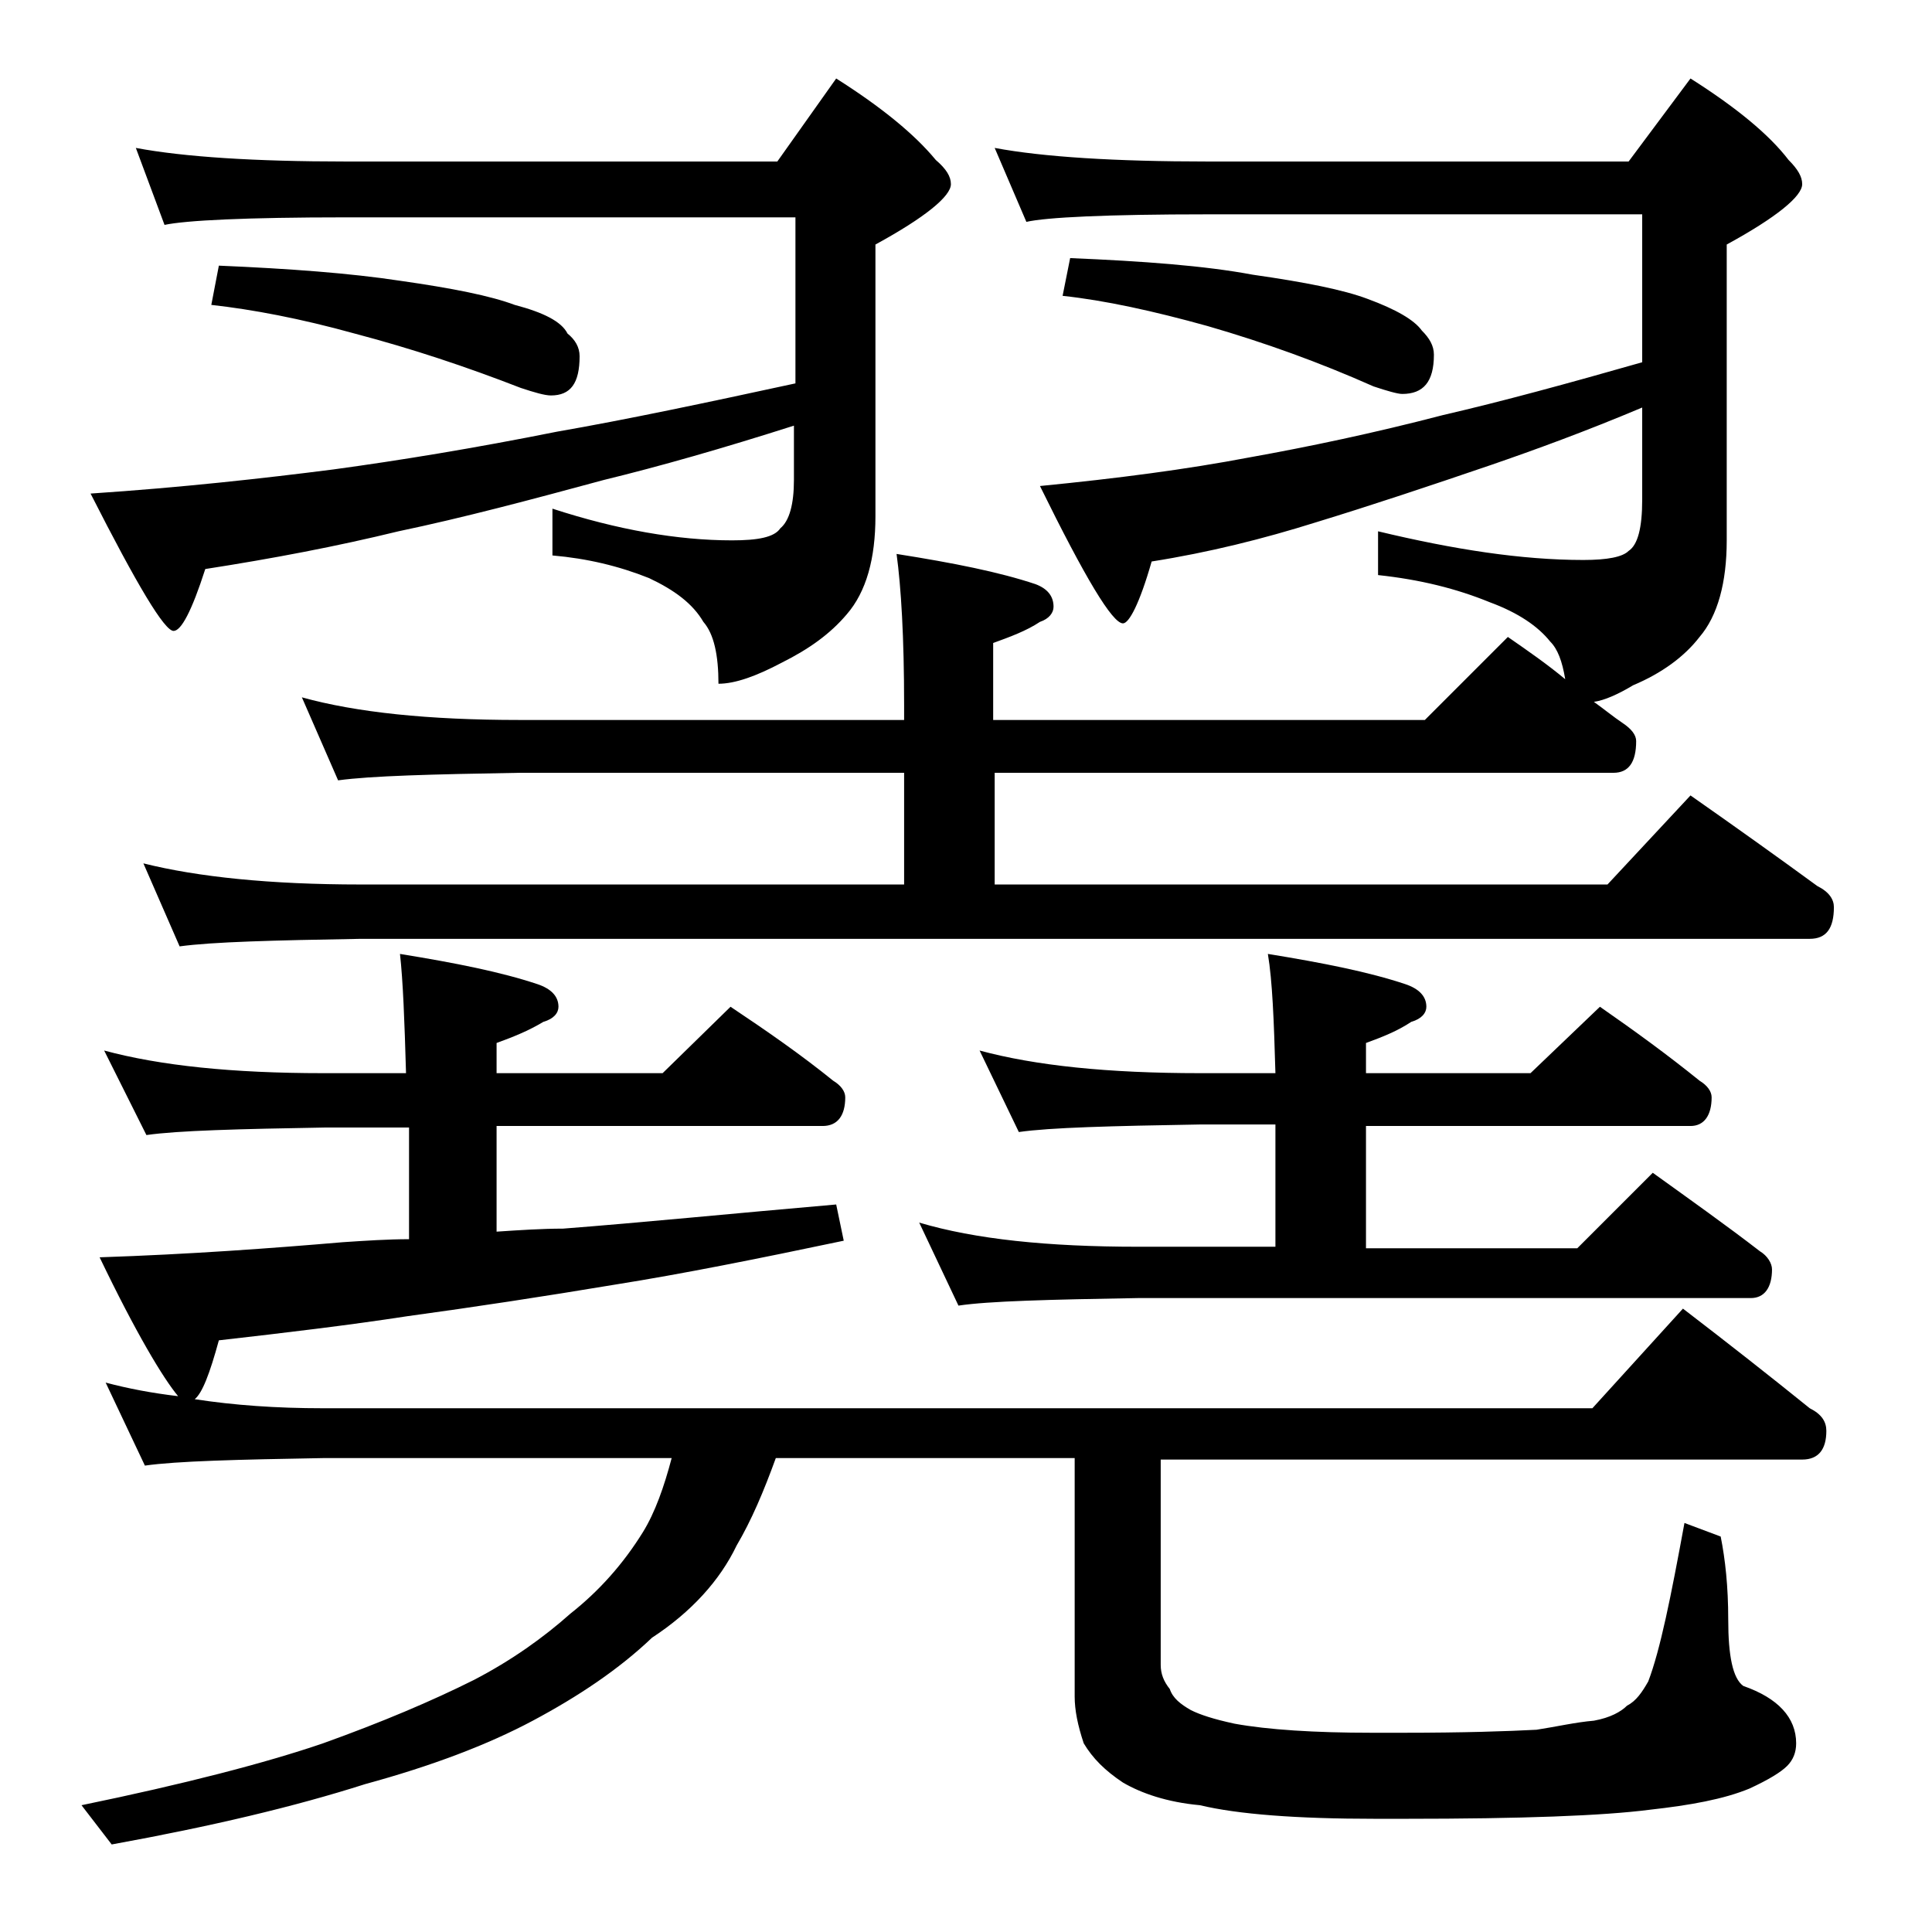 <?xml version="1.0" encoding="utf-8"?>
<!-- Generator: Adobe Illustrator 18.0.0, SVG Export Plug-In . SVG Version: 6.00 Build 0)  -->
<!DOCTYPE svg PUBLIC "-//W3C//DTD SVG 1.1//EN" "http://www.w3.org/Graphics/SVG/1.1/DTD/svg11.dtd">
<svg version="1.1" id="Layer_1" xmlns="http://www.w3.org/2000/svg" xmlns:xlink="http://www.w3.org/1999/xlink" x="0px" y="0px"
	 viewBox="0 0 128 128" enable-background="new 0 0 128 128" xml:space="preserve">
<path d="M6.9,69.6c3.7,1,8.5,1.5,14.5,1.5h5.5c-0.1-3.5-0.2-6.1-0.4-7.9c3.7,0.6,6.7,1.2,9.1,2c0.9,0.3,1.4,0.8,1.4,1.5
	c0,0.4-0.3,0.8-1,1c-1,0.6-2,1-3.1,1.4v2h11l4.5-4.4c2.4,1.6,4.7,3.2,6.8,4.9c0.5,0.3,0.8,0.7,0.8,1.1c0,1.2-0.5,1.9-1.5,1.9H32.9v7
	c1.5-0.1,3-0.2,4.4-0.2c5.2-0.4,11.2-1,18.1-1.6l0.5,2.4c-5.7,1.2-10.7,2.2-15.1,2.9c-4.8,0.8-9.4,1.5-13.8,2.1
	c-3.9,0.6-8.1,1.1-12.5,1.6c-0.6,2.2-1.1,3.5-1.6,3.9c2.6,0.4,5.4,0.6,8.5,0.6h84.1l6-6.6c3,2.3,5.8,4.5,8.4,6.6
	c0.8,0.4,1.1,0.9,1.1,1.5c0,1.2-0.5,1.9-1.6,1.9H76.9v13.6c0,0.6,0.2,1.1,0.6,1.6c0.2,0.6,0.7,1,1.4,1.4c0.6,0.3,1.5,0.6,2.9,0.9
	c2.2,0.4,5.3,0.6,9.1,0.6h2c4.1,0,7-0.1,8.9-0.2c1.3-0.2,2.6-0.5,3.8-0.6c1.1-0.2,1.8-0.6,2.2-1c0.6-0.3,1-0.9,1.4-1.6
	c0.8-2.1,1.5-5.6,2.4-10.5l2.4,0.9c0.3,1.5,0.5,3.3,0.5,5.5c0,2.4,0.3,3.9,1,4.4c2.3,0.8,3.5,2.1,3.5,3.8c0,0.6-0.2,1.1-0.6,1.5
	c-0.4,0.4-1.2,0.9-2.5,1.5c-1.7,0.7-3.9,1.1-6.6,1.4c-3.1,0.4-8.5,0.6-16.2,0.6h-2c-5.2,0-9.1-0.3-11.6-0.9
	c-2.2-0.2-3.9-0.8-5.1-1.5c-1.2-0.8-2-1.6-2.6-2.6c-0.4-1.2-0.6-2.2-0.6-3.1V96.6H51.4c-0.8,2.2-1.6,4.1-2.6,5.8
	c-1.1,2.3-3,4.4-5.6,6.1c-2.2,2.1-4.9,3.9-7.9,5.5c-3,1.6-6.7,3-11.1,4.2c-4.7,1.5-10.2,2.8-16.8,4l-2-2.6c6.8-1.4,12.2-2.8,16-4.1
	c3.9-1.4,7.2-2.8,10-4.2c2.5-1.3,4.6-2.8,6.4-4.4c1.9-1.5,3.5-3.3,4.8-5.4c0.8-1.3,1.4-3,1.9-4.9h-23c-5.8,0.1-9.8,0.2-11.9,0.5
	l-2.6-5.5c1.5,0.4,3.1,0.7,4.8,0.9c-1-1.2-2.8-4.2-5.2-9.2c6-0.2,11.4-0.6,16.1-1c1.5-0.1,3-0.2,4.4-0.2v-7.4h-5.5
	c-5.8,0.1-9.8,0.2-11.9,0.5L6.9,69.6z M9,9.8c3.2,0.6,7.9,0.9,13.9,0.9h28.6l3.9-5.5c3,1.9,5.2,3.7,6.6,5.4c0.7,0.6,1,1.1,1,1.6
	c0,0.8-1.7,2.2-5,4v18c0,2.8-0.6,5-1.9,6.5C55,42,53.6,43,51.8,43.9c-1.7,0.9-3.1,1.4-4.2,1.4c0-1.9-0.3-3.3-1-4.1
	c-0.7-1.2-1.9-2.1-3.6-2.9c-2-0.8-4.1-1.3-6.4-1.5v-3.1c4.3,1.4,8.3,2.1,11.9,2.1c1.7,0,2.8-0.2,3.2-0.8c0.6-0.5,0.9-1.6,0.9-3.2
	v-3.6c-4.7,1.5-8.9,2.7-12.6,3.6c-4.8,1.3-9.3,2.5-13.6,3.4c-4.1,1-8.3,1.8-12.8,2.5c-0.9,2.8-1.6,4.1-2.1,4.1c-0.6,0-2.4-3-5.5-9.1
	c6-0.4,11.4-1,16.1-1.6c4.4-0.6,9.3-1.4,14.8-2.5c4.6-0.8,9.8-1.9,15.8-3.2v-11H22.9c-6.6,0-10.6,0.2-12,0.5L9,9.8z M65.9,9.8
	c3.2,0.6,8,0.9,14.1,0.9h27.9l4.1-5.5c3,1.9,5.2,3.7,6.5,5.4c0.6,0.6,0.9,1.1,0.9,1.6c0,0.8-1.7,2.2-5,4v19.6c0,2.8-0.6,5-1.8,6.4
	c-1,1.3-2.5,2.4-4.4,3.2c-1,0.6-1.9,1-2.6,1.1c0.7,0.5,1.3,1,1.9,1.4c0.6,0.4,0.9,0.8,0.9,1.2c0,1.4-0.5,2.1-1.5,2.1h-41v7.4h40.6
	l5.5-5.9c3,2.1,5.8,4.1,8.4,6c0.8,0.4,1.1,0.9,1.1,1.4c0,1.4-0.5,2.1-1.6,2.1h-96c-5.8,0.1-9.8,0.2-12,0.5l-2.4-5.5
	c3.6,0.9,8.4,1.4,14.4,1.4h36v-7.4H34.4c-5.8,0.1-9.8,0.2-12,0.5L20,46.2c3.6,1,8.4,1.5,14.4,1.5h25.5v-1c0-4.5-0.2-7.8-0.5-10
	c3.8,0.6,6.8,1.2,9.2,2c0.8,0.3,1.2,0.8,1.2,1.5c0,0.4-0.3,0.8-0.9,1c-0.9,0.6-2,1-3.1,1.4v5.1h28.6l5.5-5.5
	c1.3,0.9,2.6,1.8,3.8,2.8c-0.2-1.2-0.5-2-1-2.5c-0.8-1-2.1-1.9-4-2.6c-2.2-0.9-4.6-1.5-7.4-1.8v-2.9c5,1.2,9.5,1.9,13.6,1.9
	c1.6,0,2.6-0.2,3-0.6c0.6-0.4,0.9-1.5,0.9-3.4V27c-3.8,1.6-7.1,2.8-10,3.8c-4.1,1.4-8,2.7-11.6,3.8c-3.5,1.1-7.1,2-10.9,2.6
	c-0.8,2.8-1.5,4.1-1.9,4.1c-0.7,0-2.5-3-5.5-9.1c5.1-0.5,9.7-1.1,13.9-1.9c3.9-0.7,8.2-1.6,12.8-2.8c3.9-0.9,8.3-2.1,13.2-3.5v-9.8
	H80c-6.7,0-10.7,0.2-12,0.5L65.9,9.8z M14.5,17.6c4.7,0.2,8.7,0.5,12,1c3.5,0.5,6,1,7.6,1.6c1.9,0.5,3.1,1.1,3.5,1.9
	c0.5,0.4,0.8,0.9,0.8,1.5c0,1.8-0.6,2.6-1.9,2.6c-0.4,0-1.1-0.2-2-0.5c-3.6-1.4-7.2-2.6-11-3.6c-3.6-1-6.8-1.6-9.5-1.9L14.5,17.6z
	 M64.9,69.6c3.7,1,8.5,1.5,14.6,1.5h5c-0.1-3.5-0.2-6.1-0.5-7.9c3.7,0.6,6.7,1.2,9.1,2c0.9,0.3,1.4,0.8,1.4,1.5c0,0.4-0.3,0.8-1,1
	c-0.9,0.6-1.9,1-3,1.4v2h10.9l4.6-4.4c2.3,1.6,4.5,3.2,6.6,4.9c0.5,0.3,0.8,0.7,0.8,1.1c0,1.2-0.5,1.9-1.4,1.9H90.5v8.1h14l5-5
	c2.5,1.8,4.9,3.5,7.1,5.2c0.5,0.3,0.8,0.8,0.8,1.2c0,1.2-0.5,1.9-1.4,1.9H75.4c-5.9,0.1-9.9,0.2-11.9,0.5l-2.6-5.5
	c3.7,1.1,8.5,1.6,14.5,1.6h9.1v-8.1h-5c-5.9,0.1-9.9,0.2-12,0.5L64.9,69.6z M70.9,17.1c4.8,0.2,8.9,0.5,12.1,1.1
	c3.5,0.5,6,1,7.6,1.6c1.9,0.7,3.1,1.4,3.6,2.1c0.5,0.5,0.8,1,0.8,1.6c0,1.8-0.7,2.6-2.1,2.6c-0.3,0-1-0.2-1.9-0.5
	c-3.6-1.6-7.2-2.9-11-4c-3.6-1-6.8-1.7-9.6-2L70.9,17.1z"/>
</svg>
